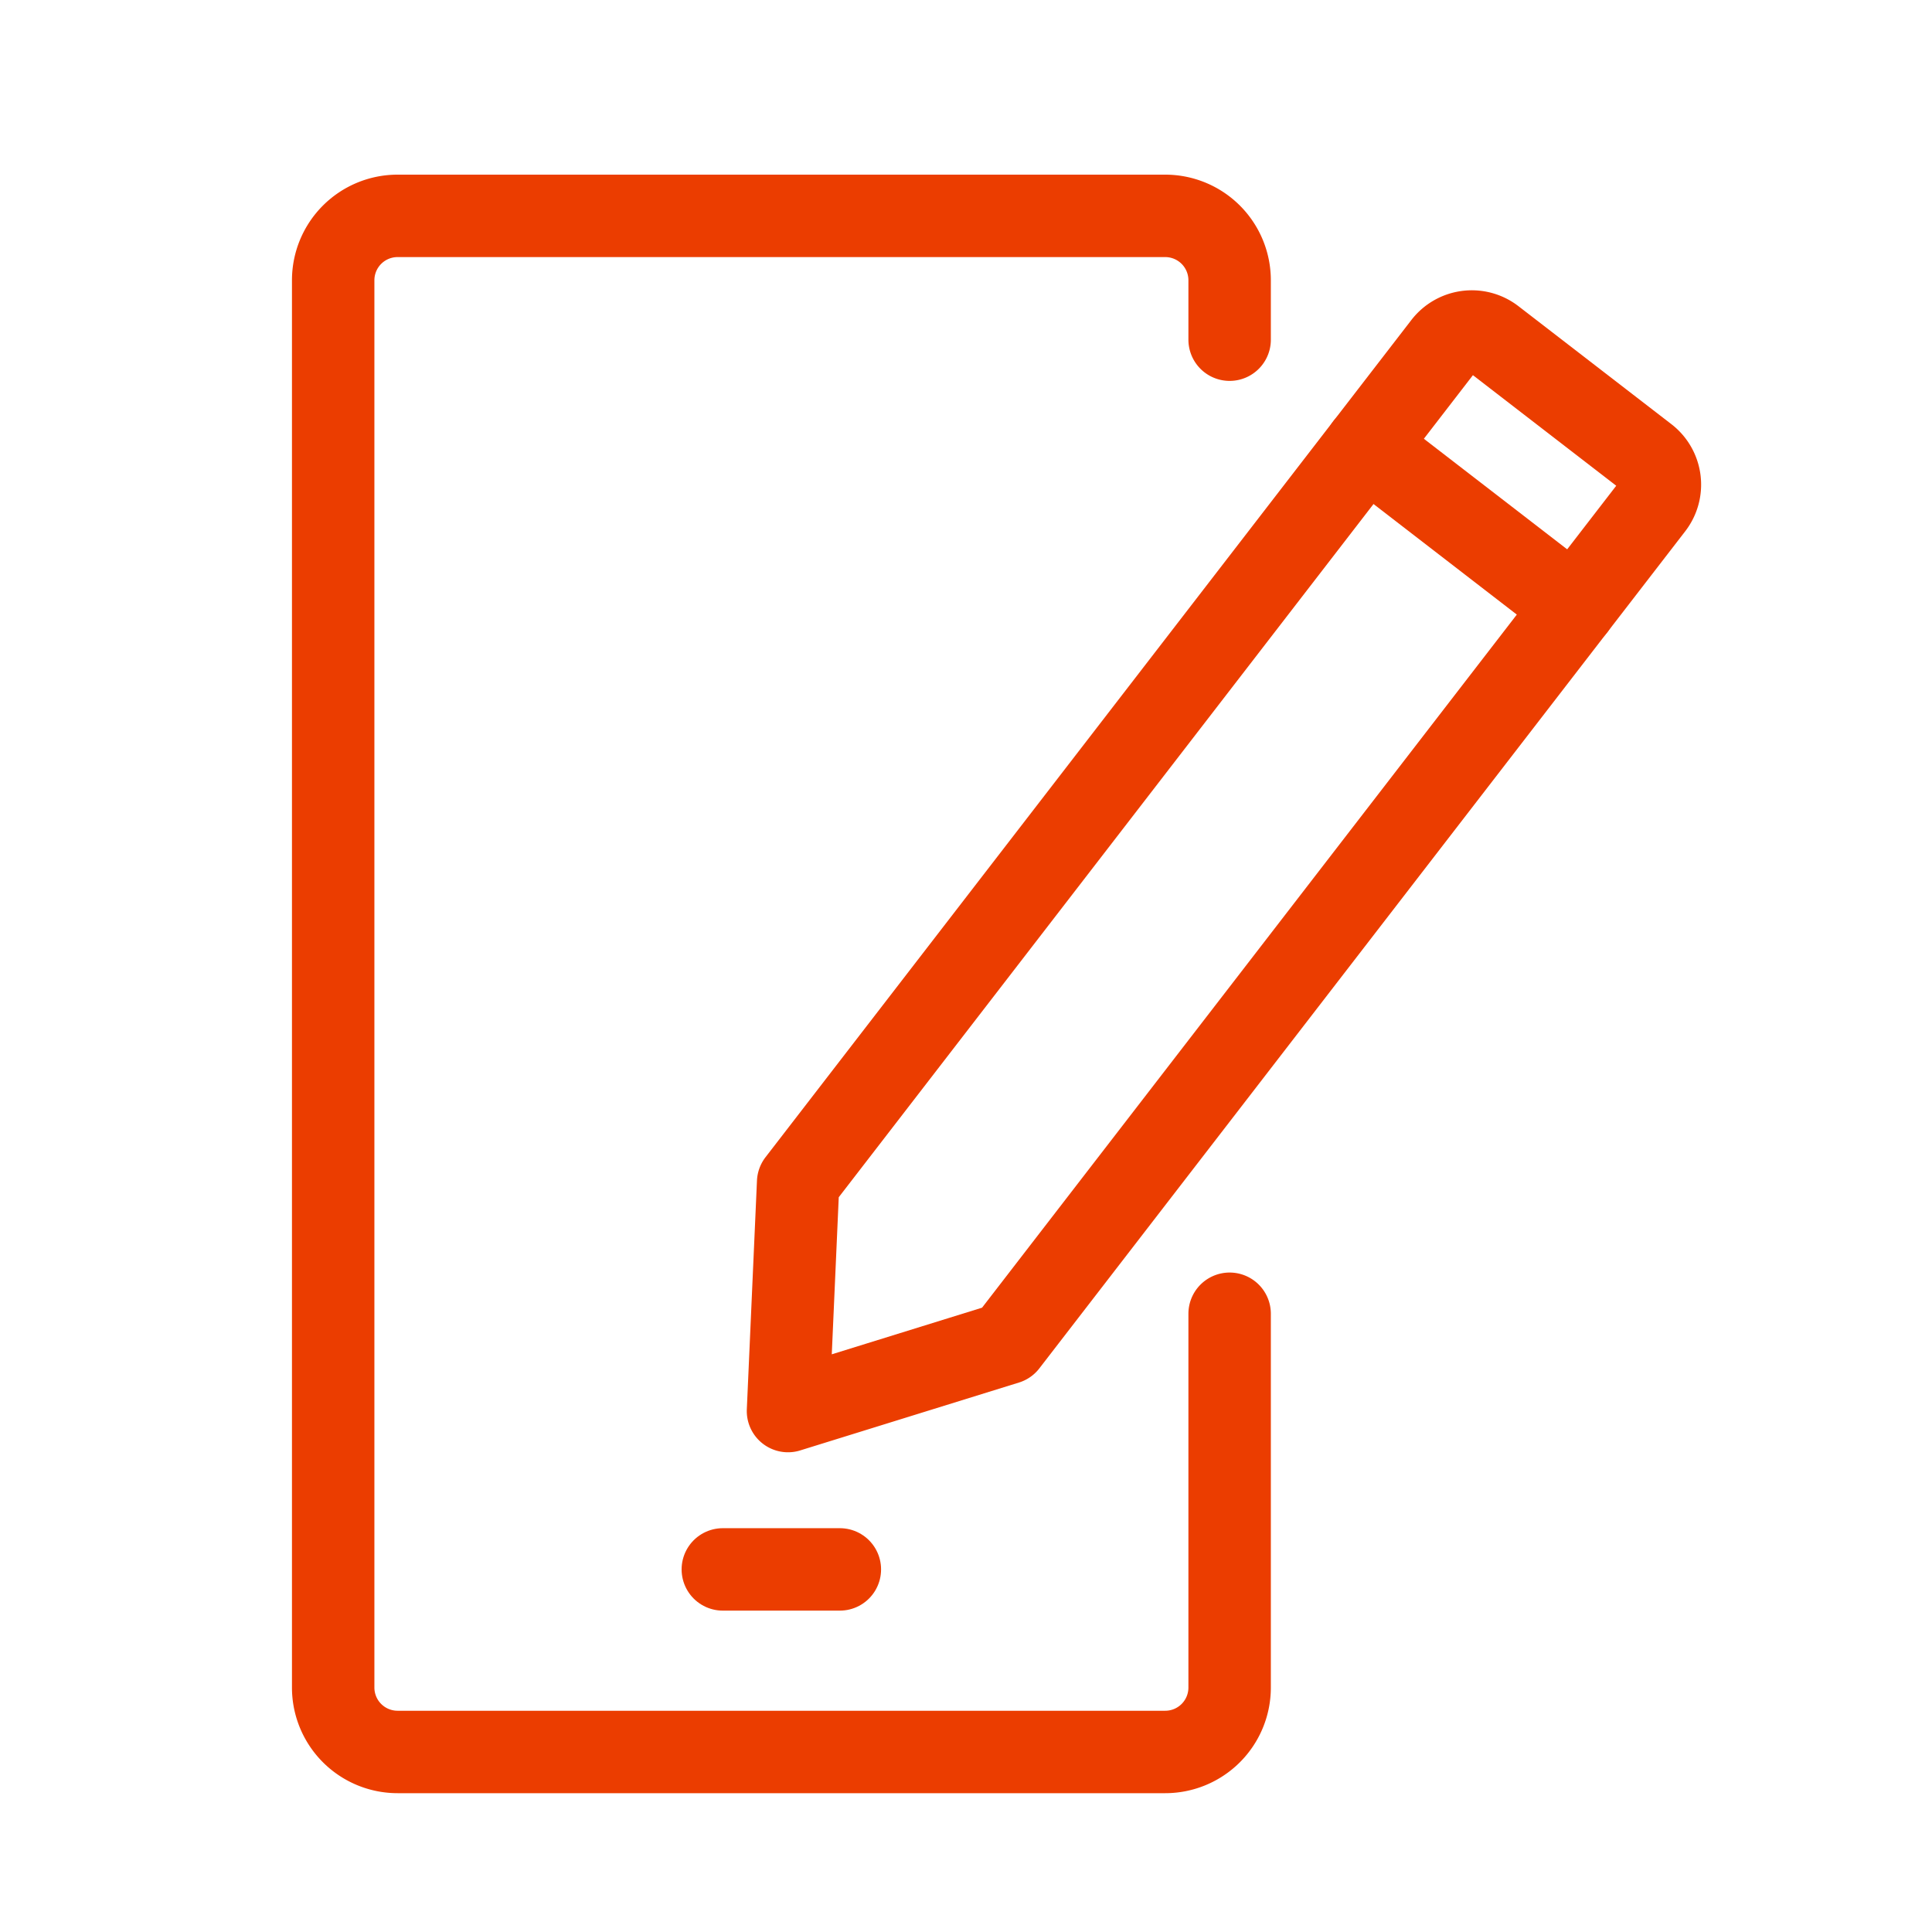 <svg id="Layer_1" data-name="Layer 1" xmlns="http://www.w3.org/2000/svg" viewBox="0 0 750 750"><defs><style>.cls-1{fill:none;stroke:#eb3d00;stroke-linecap:round;stroke-linejoin:round;stroke-width:32px;}</style></defs><title>Artboard 44</title><path class="cls-1" d="M477.34,510V655.11a25,25,0,0,1-25,25h-298a25,25,0,0,1-25-25V108.8a25,25,0,0,1,25-25h298a25,25,0,0,1,25,25v23.06"/><line class="cls-1" x1="280.6" y1="609.24" x2="326.03" y2="609.24"/><path class="cls-1" d="M390.81,521.42,305.9,547.77,309.84,459,560.56,134a13.64,13.64,0,0,1,19.13-2.47l59.38,45.81a13.64,13.64,0,0,1,2.46,19.13Z"/><line class="cls-1" x1="530.3" y1="173.22" x2="611.27" y2="235.69"/></svg>